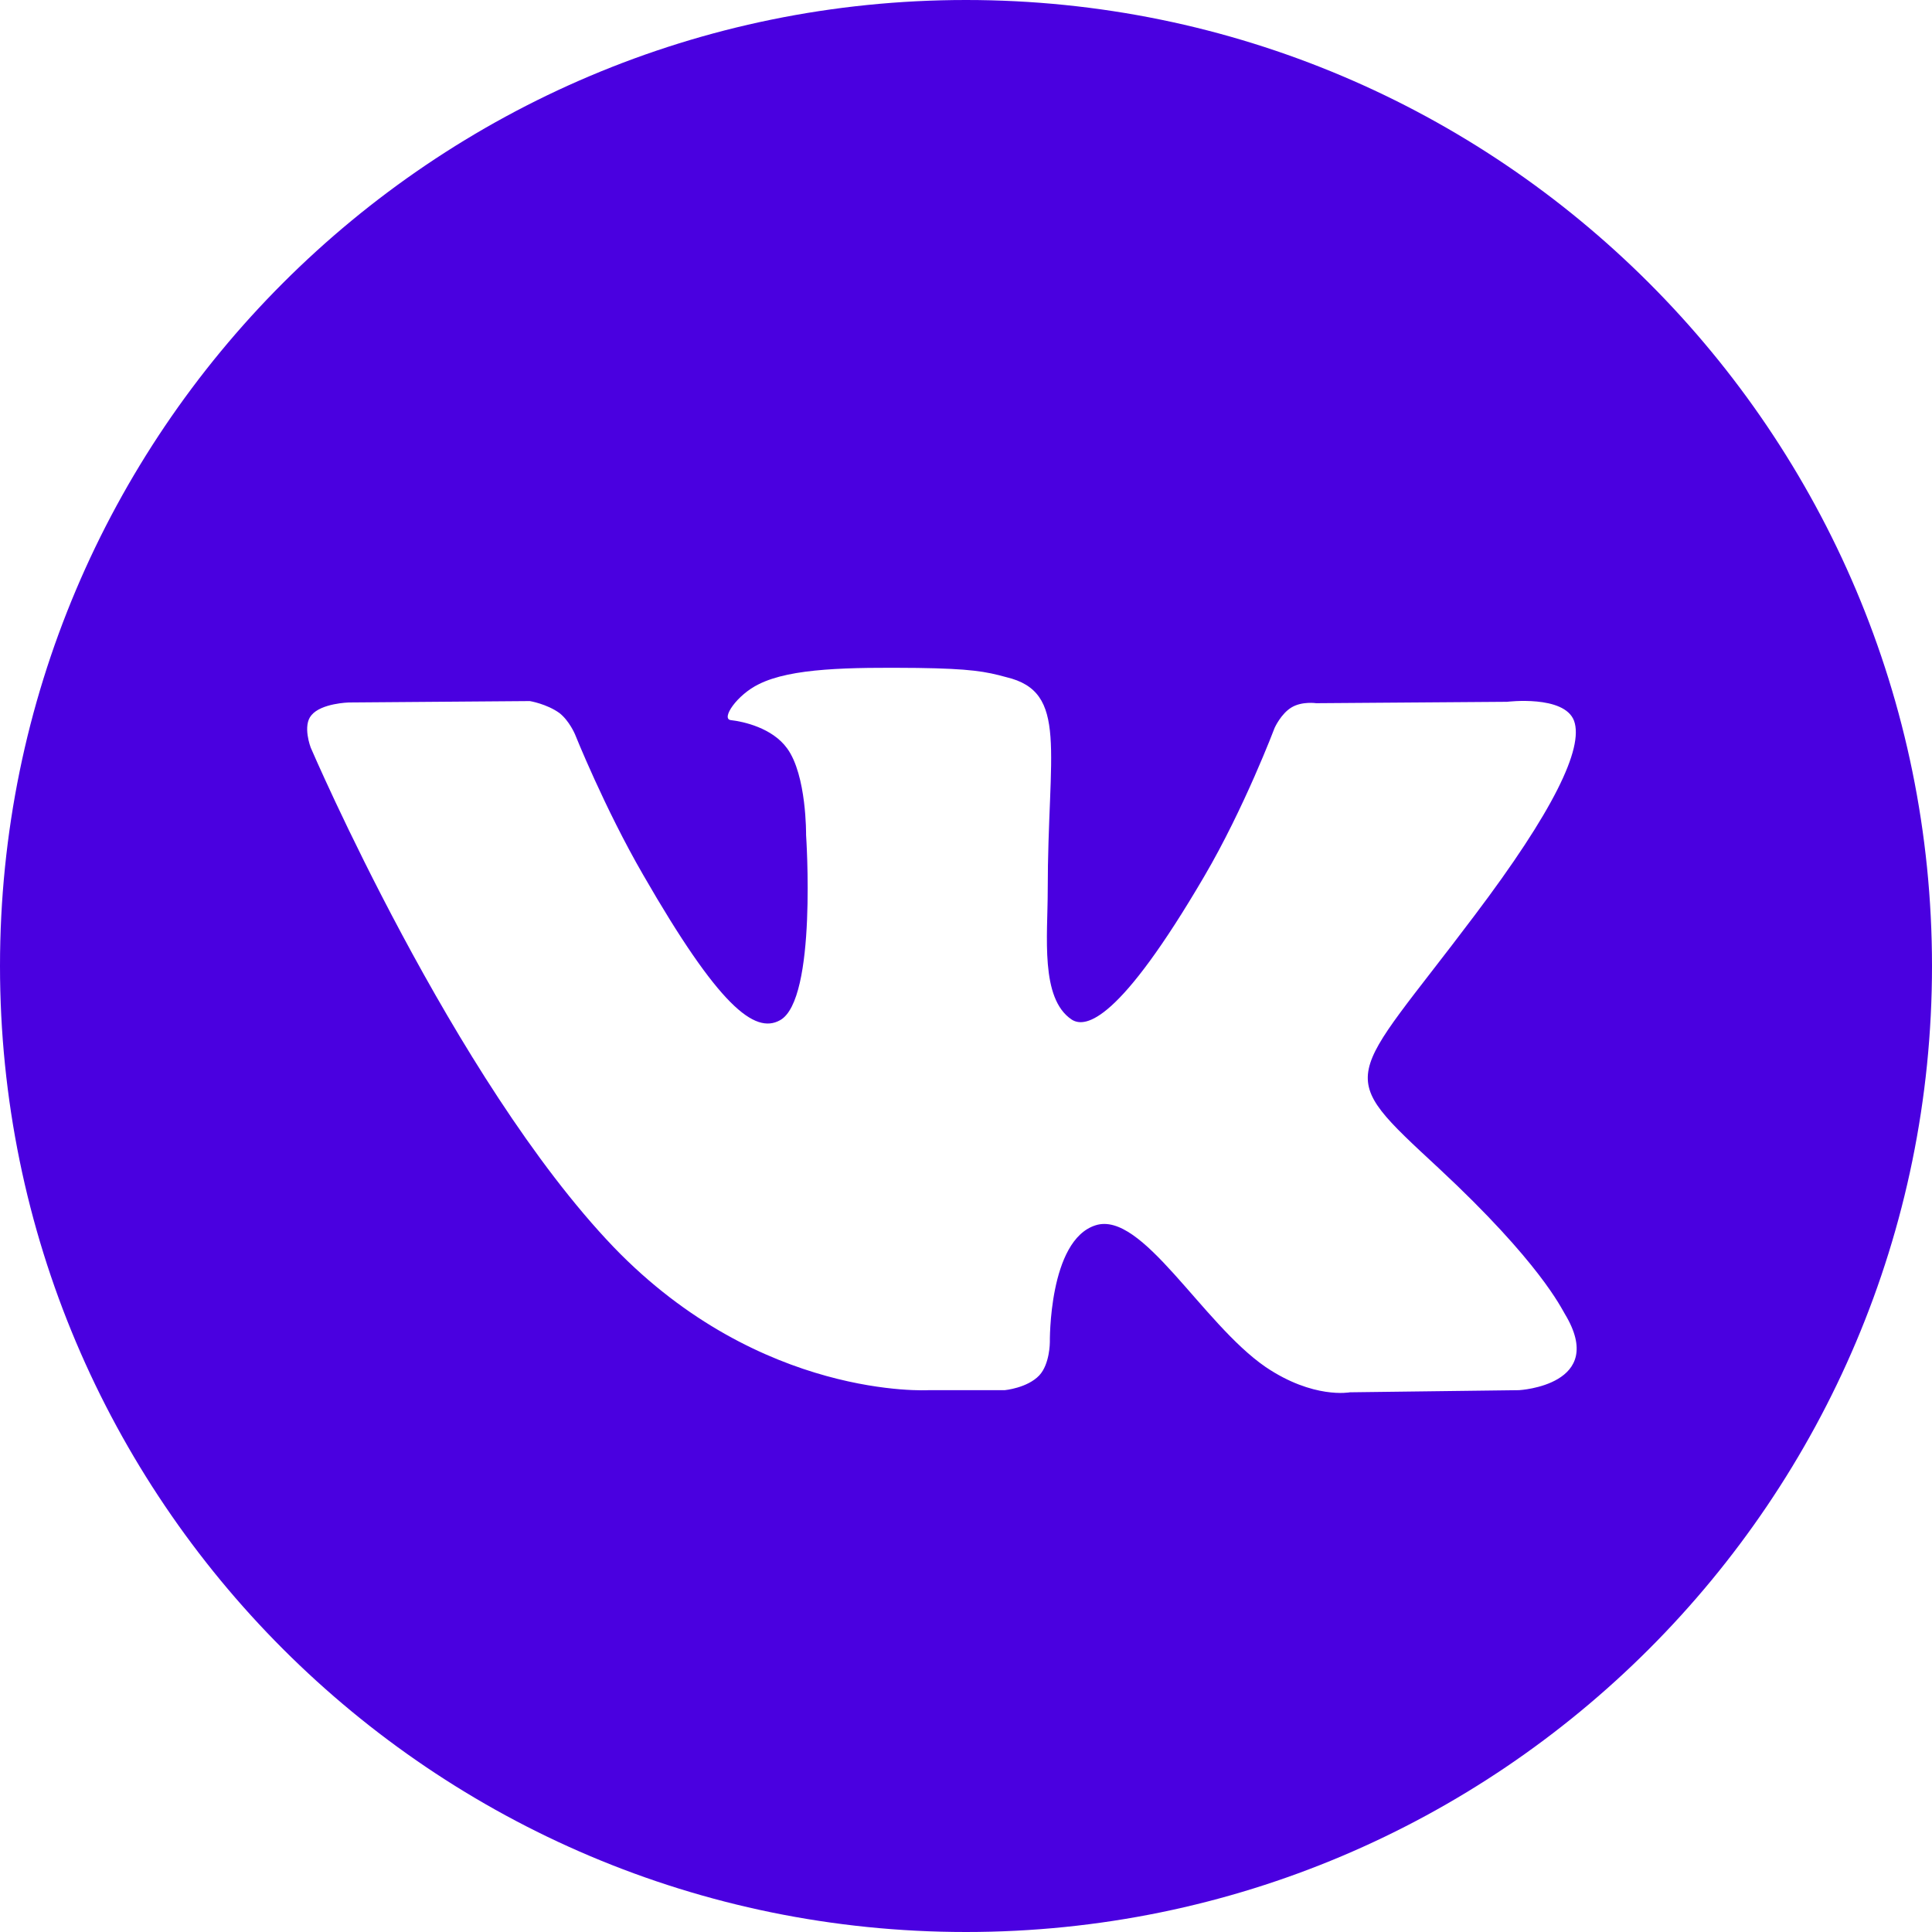 <?xml version="1.0" encoding="UTF-8"?> <svg xmlns="http://www.w3.org/2000/svg" width="40" height="40" viewBox="0 0 40 40" fill="none"> <path d="M20 0C8.957 0 0 8.957 0 20C0 31.043 8.957 40 20 40C31.043 40 40 31.043 40 20C40 8.957 31.043 0 20 0ZM31.451 28.782L27.95 28.826C27.95 28.826 27.192 28.972 26.2 28.3C24.887 27.396 23.647 25.062 22.684 25.368C21.707 25.675 21.736 27.79 21.736 27.79C21.736 27.79 21.736 28.242 21.517 28.476C21.269 28.738 20.802 28.782 20.802 28.782H19.227C19.227 28.782 15.755 28.986 12.706 25.821C9.38 22.349 6.433 15.478 6.433 15.478C6.433 15.478 6.258 15.025 6.448 14.807C6.652 14.559 7.221 14.544 7.221 14.544L10.97 14.515C10.97 14.515 11.32 14.573 11.583 14.763C11.787 14.923 11.904 15.201 11.904 15.201C11.904 15.201 12.516 16.732 13.319 18.118C14.88 20.831 15.624 21.415 16.149 21.123C16.922 20.7 16.689 17.287 16.689 17.287C16.689 17.287 16.703 16.047 16.295 15.492C15.988 15.069 15.39 14.938 15.128 14.909C14.923 14.88 15.259 14.384 15.711 14.165C16.382 13.829 17.578 13.815 18.993 13.829C20.087 13.844 20.409 13.902 20.831 14.019C22.13 14.325 21.692 15.536 21.692 18.439C21.692 19.373 21.532 20.671 22.188 21.109C22.48 21.298 23.18 21.138 24.931 18.147C25.762 16.732 26.39 15.069 26.39 15.069C26.39 15.069 26.521 14.777 26.74 14.646C26.958 14.515 27.25 14.559 27.25 14.559L31.203 14.53C31.203 14.53 32.385 14.384 32.589 14.923C32.794 15.492 32.152 16.805 30.532 18.95C27.878 22.48 27.586 22.144 29.788 24.187C31.889 26.142 32.327 27.09 32.4 27.206C33.29 28.68 31.451 28.782 31.451 28.782Z" fill="#4A00E0"></path> </svg> 